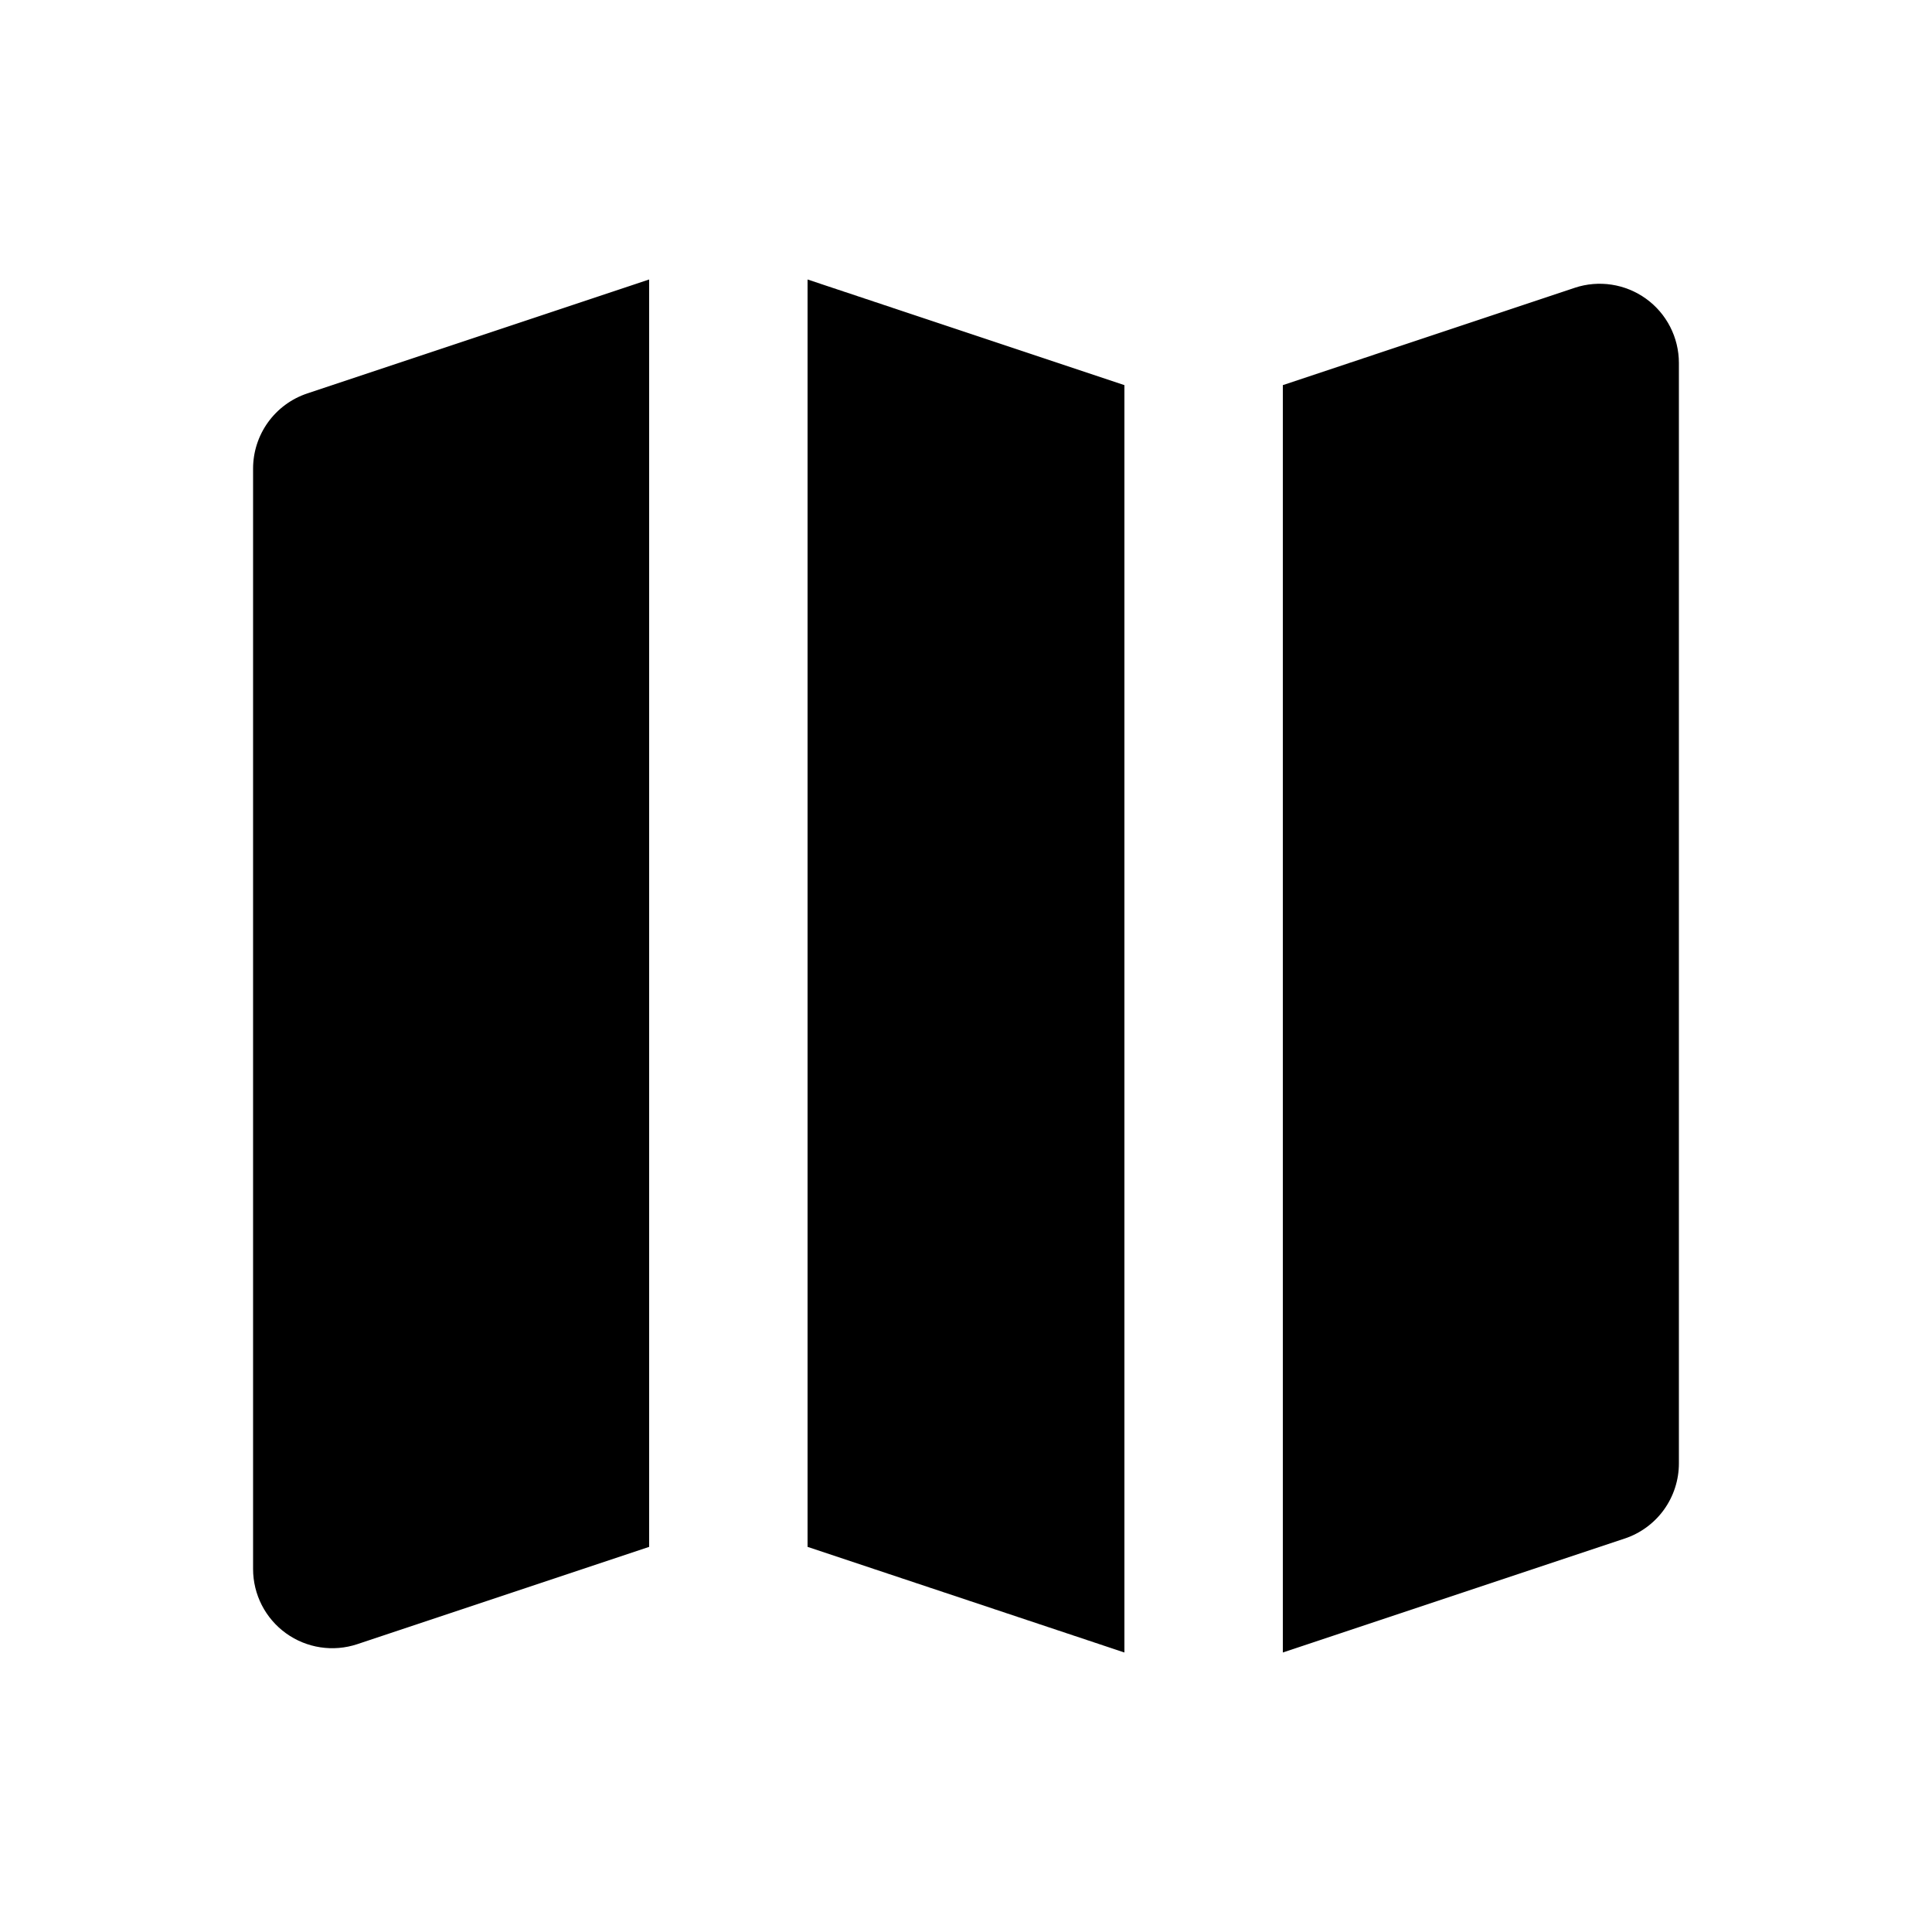 <?xml version="1.0" encoding="UTF-8"?>
<!-- Uploaded to: ICON Repo, www.iconrepo.com, Generator: ICON Repo Mixer Tools -->
<svg fill="#000000" width="800px" height="800px" version="1.1" viewBox="144 144 512 512" xmlns="http://www.w3.org/2000/svg">
 <path d="m441.98 581.93-83.969-27.992v-335.87l83.969 27.992zm119.32-361.65-77.336 25.781v335.87l90.605-30.203h0.004c4.18-1.395 7.812-4.066 10.391-7.641 2.574-3.574 3.961-7.867 3.961-12.273v-291.62c0-6.75-3.242-13.086-8.715-17.031-5.477-3.945-12.512-5.019-18.914-2.887zm-245.27 333.66v-335.87l-90.605 30.199c-4.184 1.391-7.816 4.066-10.395 7.641-2.574 3.574-3.961 7.867-3.961 12.273v291.62c0 6.746 3.242 13.082 8.719 17.031 5.473 3.945 12.508 5.016 18.91 2.883z"/>
</svg>